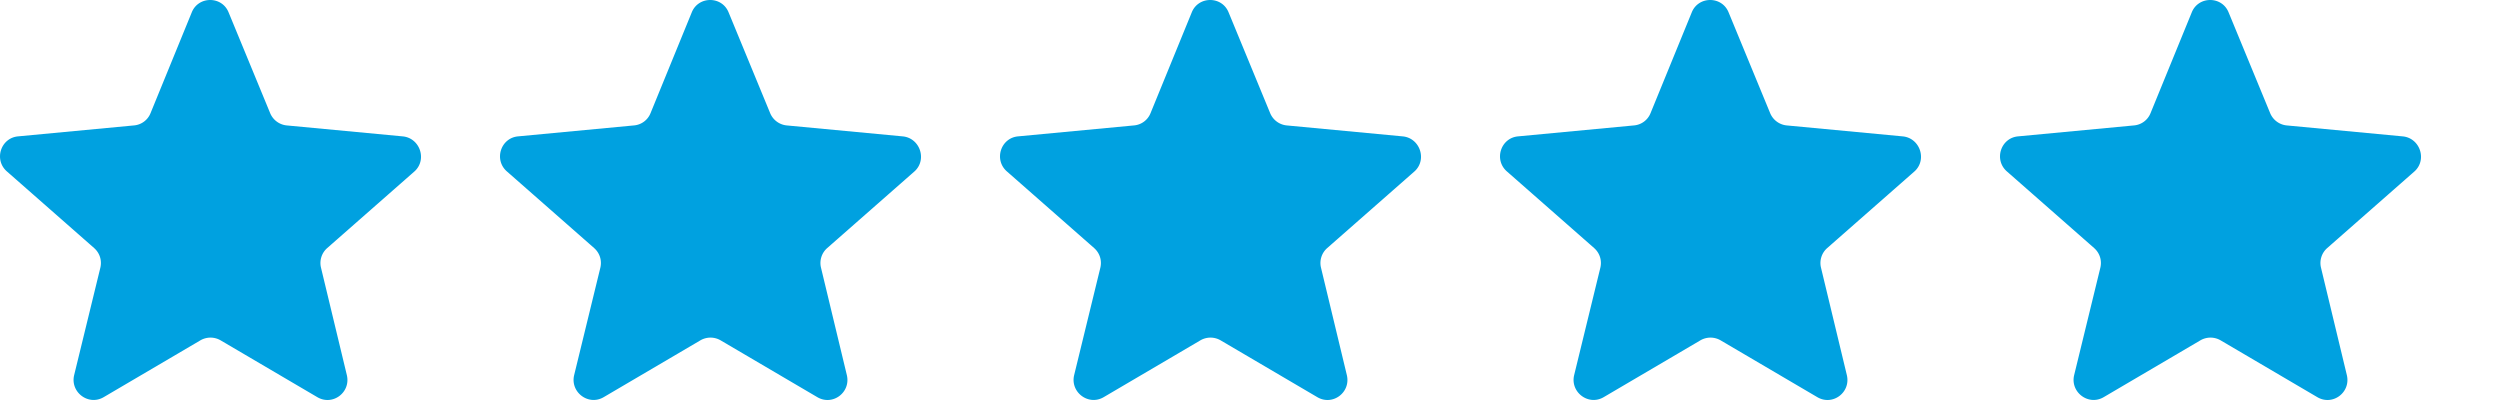 <svg xmlns="http://www.w3.org/2000/svg" viewBox="0 0 100 16">
  <g xmlns="http://www.w3.org/2000/svg" fill="#00A1E0" fill-rule="evenodd">
    <path d="M16.108 5.455l-4.638-.438a.802.802 0 01-.664-.492L9.145.498c-.266-.664-1.21-.664-1.476 0L6.022 4.525a.785.785 0 01-.665.492L.72 5.455c-.691.066-.97.93-.452 1.395l3.495 3.07c.226.2.319.492.252.784l-1.05 4.305c-.16.678.572 1.236 1.183.877l3.867-2.272a.804.804 0 01.81 0l3.868 2.272c.61.359 1.342-.186 1.182-.877l-1.036-4.305a.795.795 0 01.252-.784l3.495-3.07c.505-.465.213-1.329-.478-1.395zM36.108 5.455l-4.638-.438a.802.802 0 01-.664-.492L29.145.498c-.266-.664-1.21-.664-1.476 0l-1.647 4.027a.785.785 0 01-.665.492l-4.637.438c-.691.066-.97.93-.452 1.395l3.495 3.07c.226.2.319.492.252.784l-1.05 4.305c-.16.678.572 1.236 1.183.877l3.867-2.272a.804.804 0 01.81 0l3.868 2.272c.61.359 1.342-.186 1.182-.877l-1.036-4.305a.795.795 0 01.252-.784l3.495-3.07c.505-.465.213-1.329-.478-1.395zM56.108 5.455l-4.638-.438a.802.802 0 01-.664-.492L49.145.498c-.266-.664-1.21-.664-1.476 0l-1.647 4.027a.785.785 0 01-.665.492l-4.637.438c-.691.066-.97.93-.452 1.395l3.495 3.07c.226.2.319.492.252.784l-1.05 4.305c-.16.678.572 1.236 1.183.877l3.867-2.272a.804.804 0 01.81 0l3.868 2.272c.61.359 1.342-.186 1.182-.877l-1.036-4.305a.795.795 0 01.252-.784l3.495-3.07c.505-.465.213-1.329-.478-1.395zM76.108 5.455l-4.638-.438a.802.802 0 01-.664-.492L69.145.498c-.266-.664-1.21-.664-1.476 0l-1.647 4.027a.785.785 0 01-.665.492l-4.637.438c-.691.066-.97.93-.452 1.395l3.495 3.07c.226.2.319.492.252.784l-1.05 4.305c-.16.678.572 1.236 1.183.877l3.867-2.272a.804.804 0 01.81 0l3.868 2.272c.61.359 1.342-.186 1.182-.877l-1.036-4.305a.795.795 0 01.252-.784l3.495-3.07c.505-.465.213-1.329-.478-1.395zM96.108 5.455l-4.638-.438a.802.802 0 01-.664-.492L89.145.498c-.266-.664-1.21-.664-1.476 0l-1.647 4.027a.785.785 0 01-.665.492l-4.637.438c-.691.066-.97.93-.452 1.395l3.495 3.07c.226.2.319.492.252.784l-1.05 4.305c-.16.678.572 1.236 1.183.877l3.867-2.272a.804.804 0 01.81 0l3.868 2.272c.61.359 1.342-.186 1.182-.877l-1.036-4.305a.795.795 0 01.252-.784l3.495-3.07c.505-.465.213-1.329-.478-1.395z"/>
  </g>
</svg>